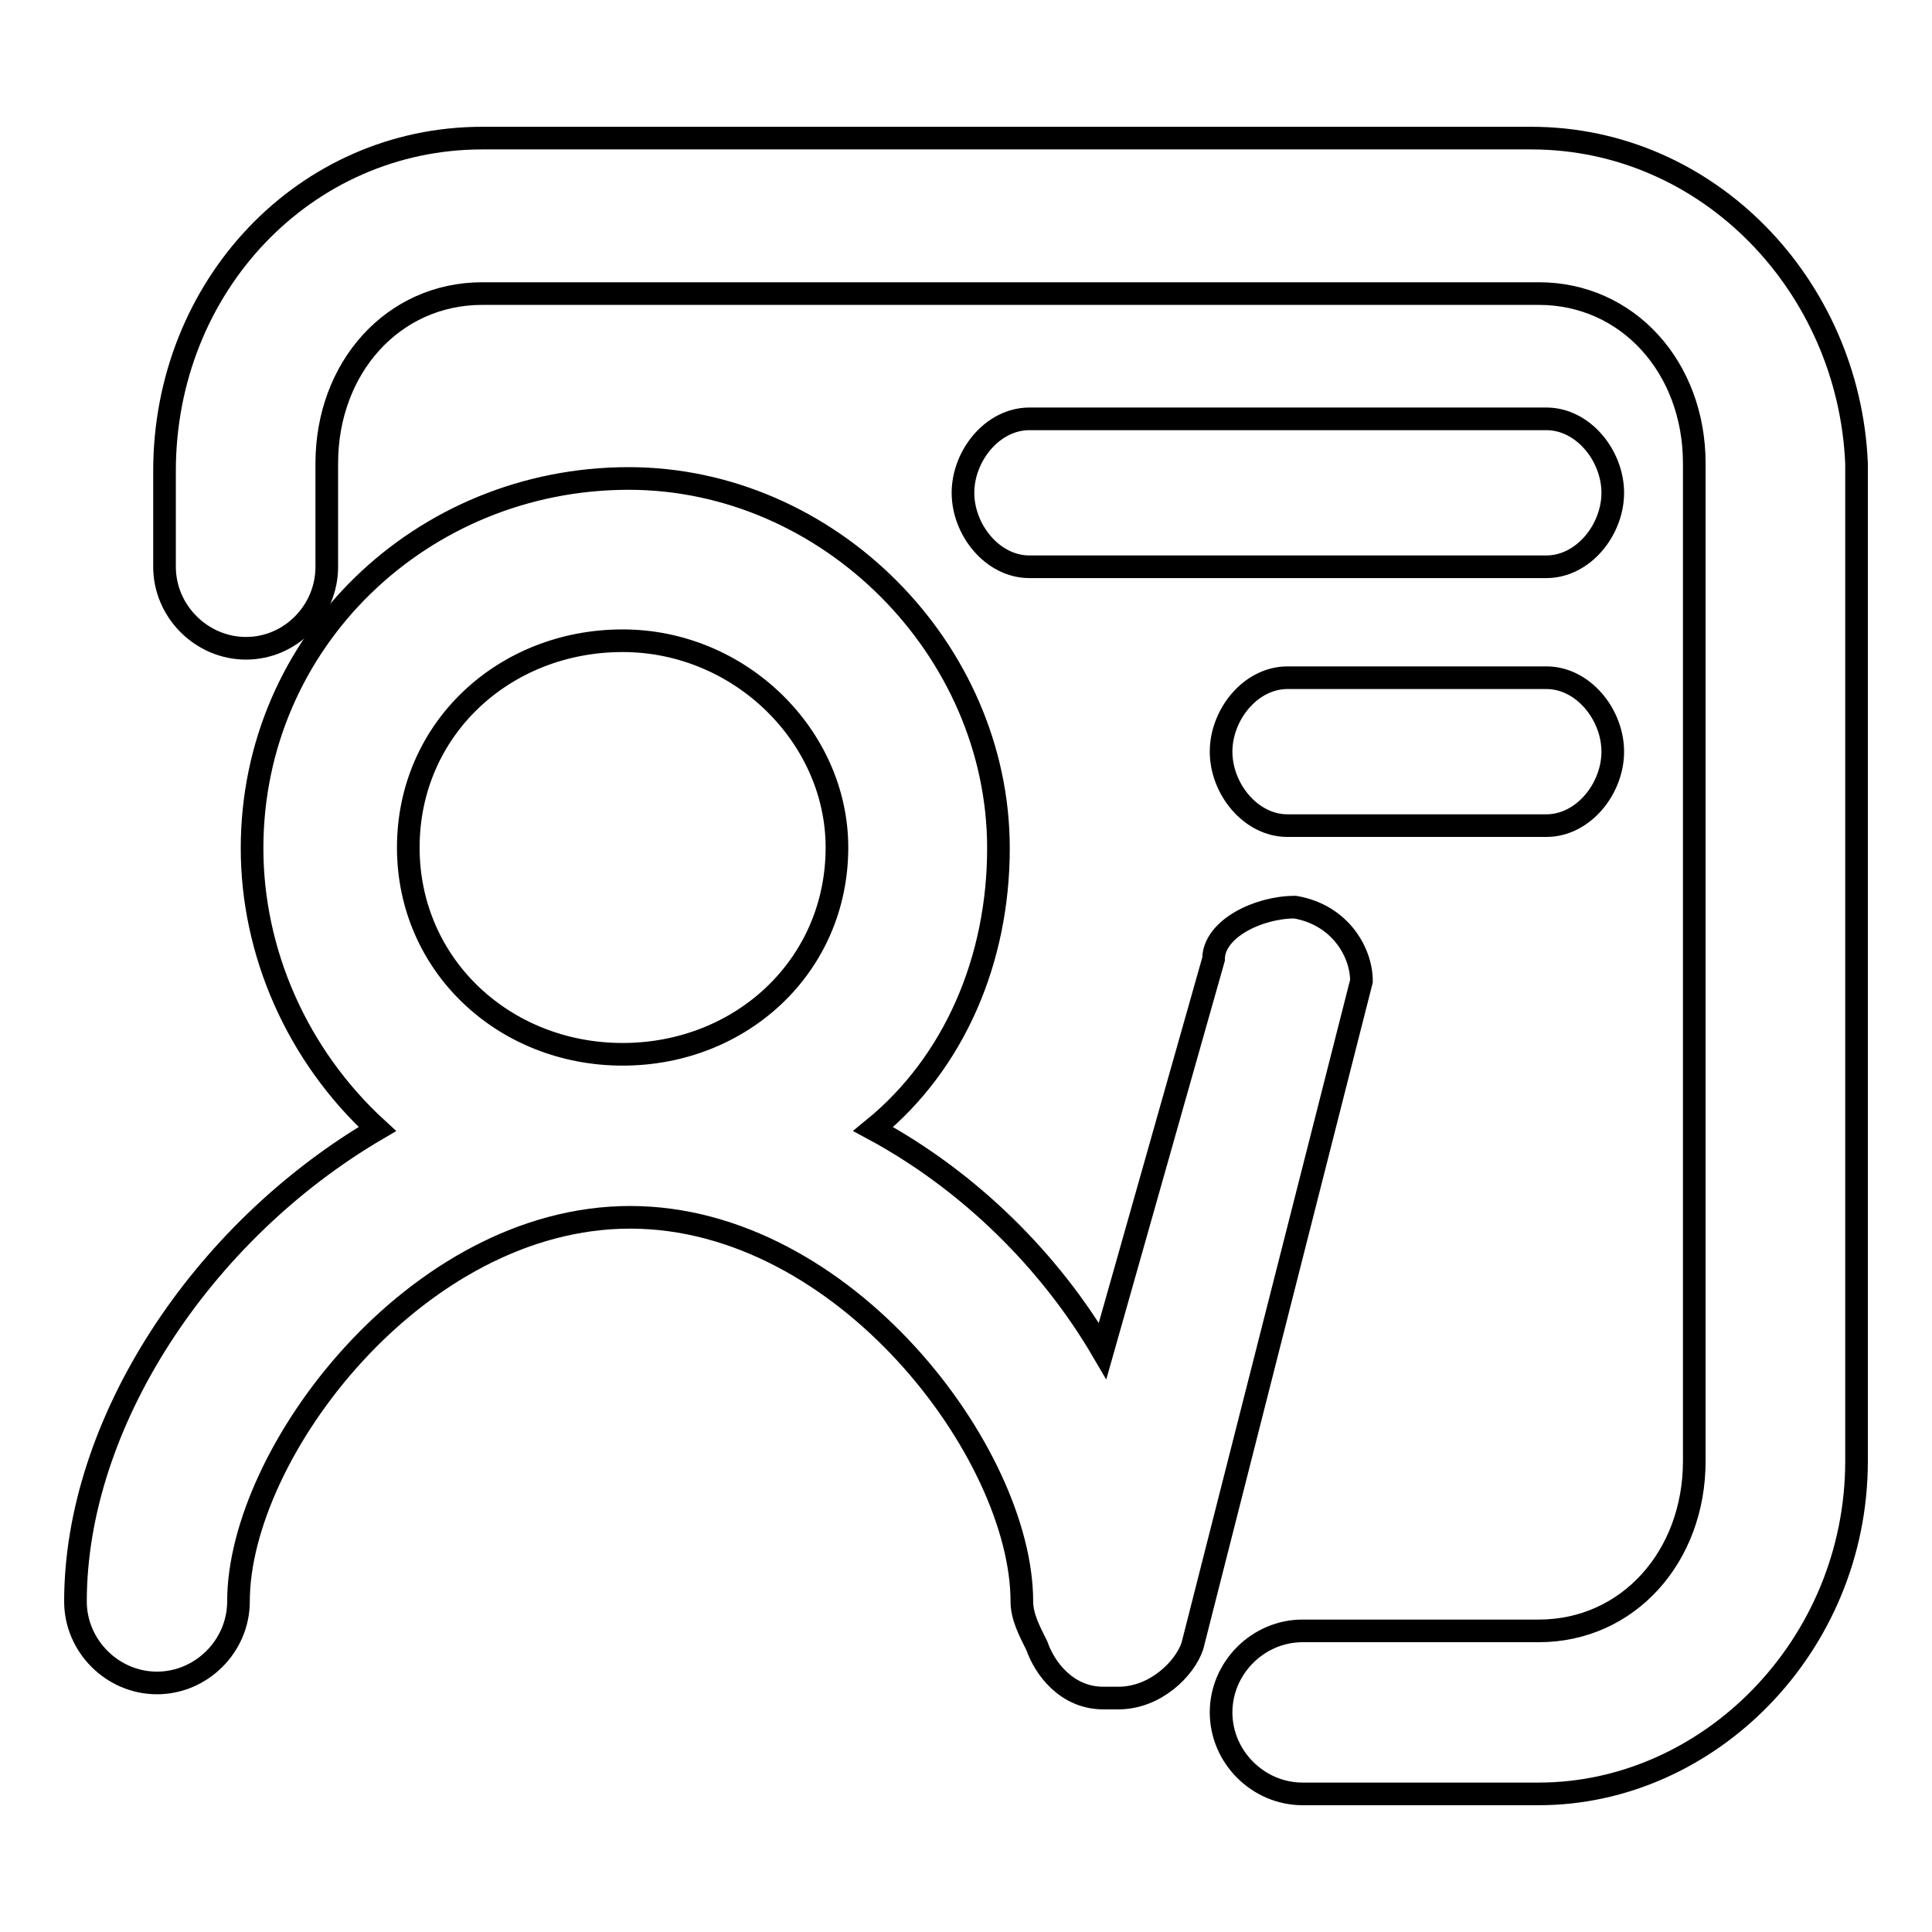 <?xml version="1.0" encoding="utf-8"?>
<!-- Svg Vector Icons : http://www.onlinewebfonts.com/icon -->
<!DOCTYPE svg PUBLIC "-//W3C//DTD SVG 1.1//EN" "http://www.w3.org/Graphics/SVG/1.1/DTD/svg11.dtd">
<svg version="1.1" xmlns="http://www.w3.org/2000/svg" xmlns:xlink="http://www.w3.org/1999/xlink" x="0px" y="0px" viewBox="0 0 256 256" enable-background="new 0 0 256 256" xml:space="preserve">
<g> <path stroke-width="3" fill-opacity="0" stroke="#000000"  d="M180.4,130c0-3.9-2.9-8.8-8.8-9.8c-4.9,0-10.8,2.9-10.8,6.9l-14.7,51.9c-6.9-11.8-17.6-22.5-30.4-29.4 c10.8-8.8,16.6-22.5,16.6-37.2c0-26.4-22.5-49-49-49c-27.4,0-49.9,21.5-49.9,49c0,13.7,5.9,27.4,16.6,37.2 C26.6,163.3,10,188.7,10,212.2c0,5.9,4.9,10.8,10.8,10.8c5.9,0,10.8-4.9,10.8-10.8c0-19.6,23.5-50.9,51.9-50.9 c28.4,0,51.9,31.3,51.9,50.9c0,2,1,3.9,2,5.9c1,2.9,3.9,6.9,8.8,6.9h2c4.9,0,8.8-3.9,9.8-6.9L180.4,130z M110.9,112.3 c0,15.7-12.7,27.4-28.4,27.4c-15.7,0-28.4-11.8-28.4-27.4c0-15.7,12.7-27.4,28.4-27.4C98.1,84.9,110.9,97.6,110.9,112.3z  M204.9,55.5h-68.5c-4.9,0-8.8,4.9-8.8,9.8c0,4.9,3.9,9.8,8.8,9.8h68.5c4.9,0,8.8-4.9,8.8-9.8C213.7,60.4,209.8,55.5,204.9,55.5z  M204.9,89.8h-34.3c-4.9,0-8.8,4.9-8.8,9.8c0,4.9,3.9,9.8,8.8,9.8h34.3c4.9,0,8.8-4.9,8.8-9.8C213.7,94.7,209.8,89.8,204.9,89.8z" /> <path stroke-width="3" fill-opacity="0" stroke="#000000"  d="M202.9,18.3H63.9c-23.5,0-42.1,19.6-42.1,44.1v12.7c0,5.9,4.9,10.8,10.8,10.8S43.3,81,43.3,75.1V61.4 c0-12.7,8.8-22.5,20.6-22.5h140c11.8,0,20.6,9.8,20.6,22.5v132.2c0,12.7-8.8,22.5-20.6,22.5h-31.3c-5.9,0-10.8,4.9-10.8,10.8 c0,5.9,4.9,10.8,10.8,10.8h31.3c22.5,0,42.1-19.6,42.1-44.1V61.4C245,37.9,226.4,18.3,202.9,18.3z"/></g>
</svg>